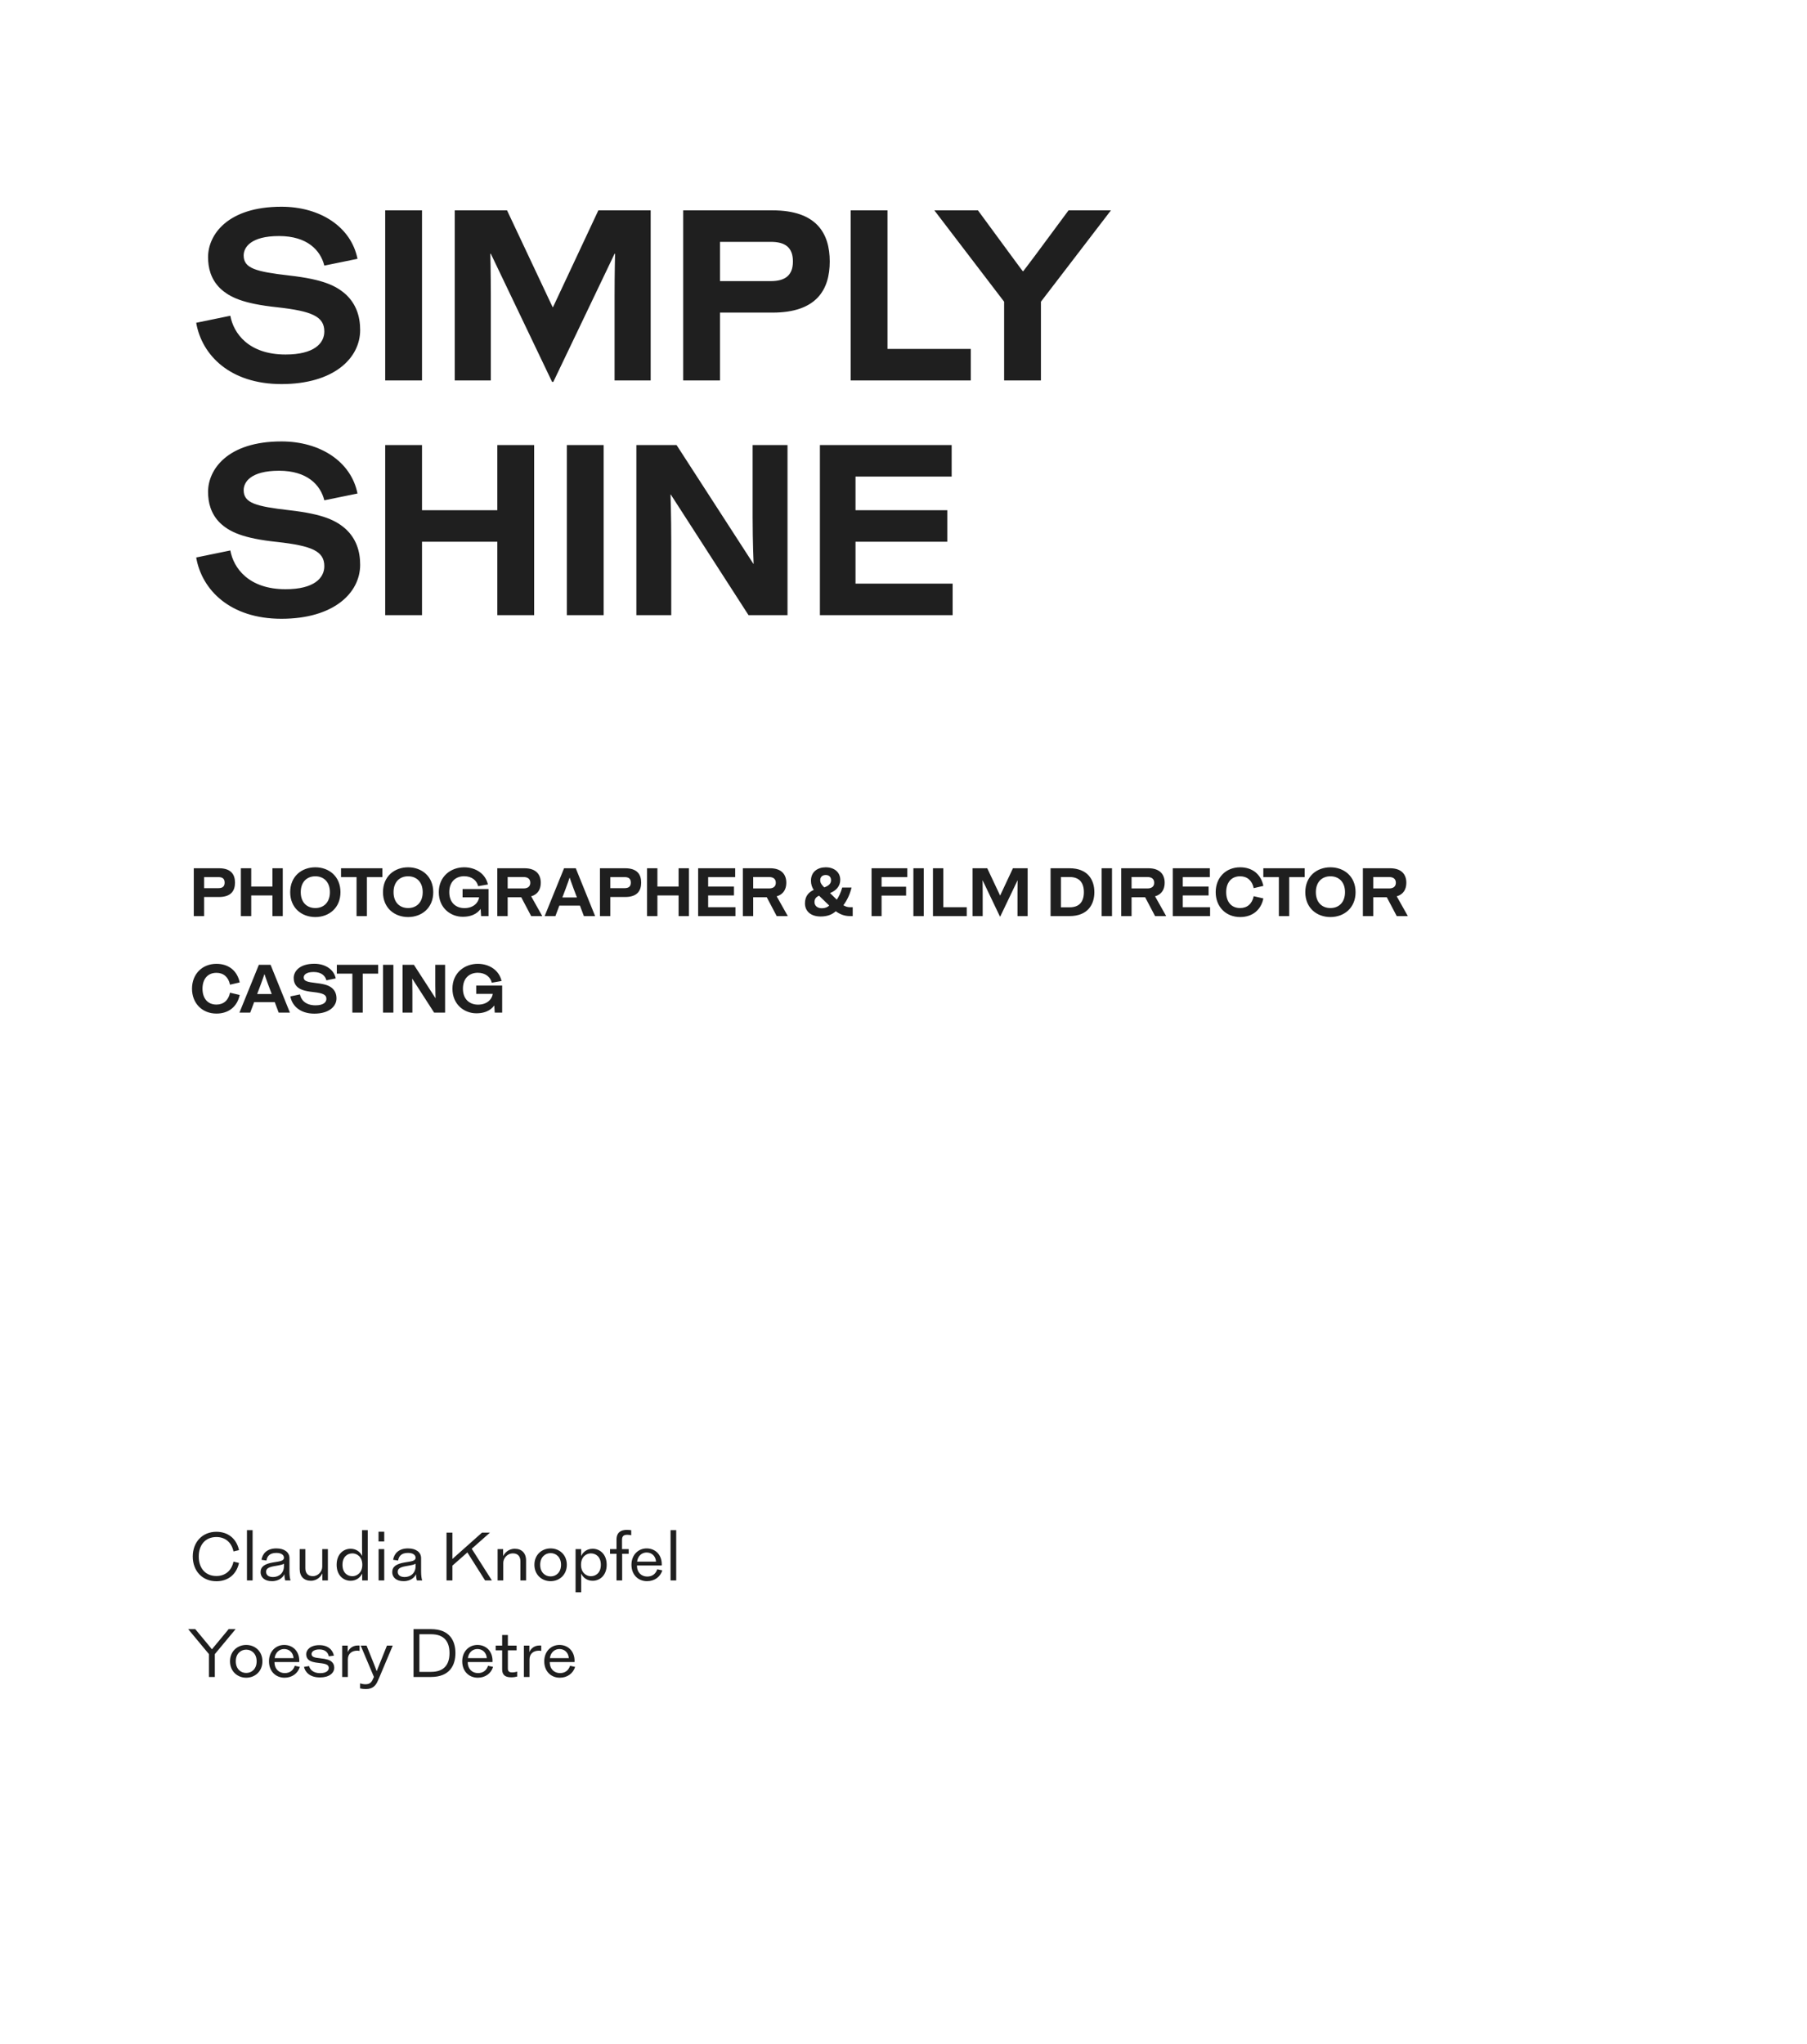 <svg width="955" height="1080" viewBox="0 0 955 1080" fill="none" xmlns="http://www.w3.org/2000/svg">
<path d="M115.696 458.728H102.412V484H107.884V473.92H115.696C122.212 473.92 124.192 470.536 124.192 466.324C124.192 462.112 122.212 458.728 115.696 458.728ZM107.884 469.24V463.408H115.444C117.532 463.408 118.72 464.2 118.72 466.324C118.72 468.412 117.532 469.24 115.444 469.24H107.884ZM143.971 468.412H132.775V458.728H127.303V484H132.775V473.092H143.971V484H149.443V458.728H143.971V468.412ZM166.651 458.224C159.379 458.224 153.367 463.048 153.367 471.364C153.367 479.68 159.379 484.504 166.651 484.504C173.887 484.504 179.935 479.68 179.935 471.364C179.935 463.048 173.887 458.224 166.651 458.224ZM166.651 479.752C162.187 479.752 158.947 476.764 158.947 471.364C158.947 465.964 162.187 462.976 166.651 462.976C171.079 462.976 174.355 465.964 174.355 471.364C174.355 476.764 171.079 479.752 166.651 479.752ZM180.23 458.728V463.408H188.438V484H193.91V463.408H202.082V458.728H180.23ZM215.694 458.224C208.422 458.224 202.41 463.048 202.41 471.364C202.41 479.68 208.422 484.504 215.694 484.504C222.93 484.504 228.978 479.68 228.978 471.364C228.978 463.048 222.93 458.224 215.694 458.224ZM215.694 479.752C211.23 479.752 207.99 476.764 207.99 471.364C207.99 465.964 211.23 462.976 215.694 462.976C220.122 462.976 223.398 465.964 223.398 471.364C223.398 476.764 220.122 479.752 215.694 479.752ZM244.47 474.1H253.218C252.822 476.98 250.158 479.788 245.442 479.788C241.05 479.788 237.45 477.016 237.45 471.364C237.45 465.712 240.978 462.94 245.298 462.94C249.294 462.94 251.994 465.172 252.714 468.196L257.862 467.296C256.674 461.824 251.598 458.224 245.298 458.224C238.35 458.224 231.906 462.94 231.906 471.364C231.906 479.788 238.206 484.36 244.542 484.36C250.734 484.36 253.11 481.408 253.974 480.256H254.01L254.262 484H258.186V469.708H244.47V474.1ZM286.59 484L280.722 473.56C284.358 472.516 285.798 469.708 285.798 466.396C285.798 462.184 283.458 458.728 277.158 458.728H262.83V484H268.302V474.028H275.466L280.722 484H286.59ZM276.69 463.372C279.066 463.372 280.254 464.488 280.254 466.396C280.254 468.268 279.066 469.384 276.69 469.384H268.302V463.372H276.69ZM314.52 484L304.296 458.728H298.104L287.844 484H293.532L295.62 478.456H306.492L308.58 484H314.52ZM299.004 469.42C299.976 466.864 301.02 463.732 301.02 463.732H301.092C301.092 463.732 302.136 466.864 303.108 469.42L304.908 474.172H297.204L299.004 469.42ZM330.36 458.728H317.076V484H322.548V473.92H330.36C336.876 473.92 338.856 470.536 338.856 466.324C338.856 462.112 336.876 458.728 330.36 458.728ZM322.548 469.24V463.408H330.108C332.196 463.408 333.384 464.2 333.384 466.324C333.384 468.412 332.196 469.24 330.108 469.24H322.548ZM358.635 468.412H347.439V458.728H341.967V484H347.439V473.092H358.635V484H364.107V458.728H358.635V468.412ZM374.259 473.092H387.903V468.412H374.259V463.408H388.551V458.728H368.967V484H388.695V479.32H374.259V473.092ZM416.352 484L410.484 473.56C414.12 472.516 415.56 469.708 415.56 466.396C415.56 462.184 413.22 458.728 406.92 458.728H392.592V484H398.064V474.028H405.228L410.484 484H416.352ZM406.452 463.372C408.828 463.372 410.016 464.488 410.016 466.396C410.016 468.268 408.828 469.384 406.452 469.384H398.064V463.372H406.452ZM449.291 479.32C448.067 479.32 446.951 479.032 445.727 478.276C447.599 475.792 449.219 472.48 450.047 468.916H445.115C444.323 471.76 443.243 473.884 442.235 475.324L438.671 471.832C441.803 470.608 444.071 468.304 444.071 464.848C444.071 460.816 440.903 458.224 436.403 458.224C432.335 458.224 428.591 460.42 428.591 465.316C428.591 467.332 429.203 468.916 430.067 470.176C427.439 471.328 425.423 473.452 425.423 477.268C425.423 481.192 428.231 484.216 433.775 484.216C437.123 484.216 439.823 483.208 441.695 481.444C443.963 483.1 446.339 484 449.219 484H450.659V479.32H449.291ZM436.403 462.292C438.347 462.292 439.211 463.552 439.211 465.064C439.211 466.9 437.843 468.052 435.611 468.844C434.387 467.62 433.487 466.576 433.487 464.992C433.487 463.444 434.531 462.292 436.403 462.292ZM434.351 479.86C431.831 479.86 430.463 478.384 430.463 476.62C430.463 474.892 431.327 473.884 432.875 473.236L438.239 478.42C437.411 479.284 436.079 479.86 434.351 479.86ZM479.519 458.728H460.619V484H465.911V473.164H478.871V468.484H465.911V463.408H479.519V458.728ZM482.732 484H488.204V458.728H482.732V484ZM498.54 458.728H493.068V484H510.924V479.32H498.54V458.728ZM528.602 473.092H528.53L521.762 458.728H513.986V484H519.35V471.508C519.35 467.836 519.278 465.172 519.278 465.172H519.35L528.458 484.216H528.638L537.746 465.172H537.818C537.818 465.172 537.746 467.836 537.746 471.508V484H543.11V458.728H535.334L528.602 473.092ZM555.225 458.728V484H565.197C574.953 484 578.373 477.808 578.373 471.364C578.373 464.92 574.953 458.728 565.197 458.728H555.225ZM560.697 479.356V463.372H565.377C570.309 463.372 572.829 466.216 572.829 471.364C572.829 476.512 570.309 479.356 565.377 479.356H560.697ZM582.225 484H587.697V458.728H582.225V484ZM616.32 484L610.452 473.56C614.088 472.516 615.528 469.708 615.528 466.396C615.528 462.184 613.188 458.728 606.888 458.728H592.56V484H598.032V474.028H605.196L610.452 484H616.32ZM606.42 463.372C608.796 463.372 609.984 464.488 609.984 466.396C609.984 468.268 608.796 469.384 606.42 469.384H598.032V463.372H606.42ZM625.099 473.092H638.743V468.412H625.099V463.408H639.391V458.728H619.807V484H639.535V479.32H625.099V473.092ZM655.42 479.752C650.56 479.752 648.04 476.224 648.04 471.364C648.04 466.504 650.56 462.976 655.42 462.976C659.128 462.976 661.756 465.208 662.584 469.24L667.696 468.052C666.4 461.824 661.792 458.224 655.42 458.224C647.788 458.224 642.496 463.732 642.496 471.364C642.496 478.996 647.788 484.504 655.42 484.504C661.792 484.504 666.4 480.904 667.696 474.676L662.584 473.488C661.756 477.52 659.128 479.752 655.42 479.752ZM667.671 458.728V463.408H675.879V484H681.351V463.408H689.523V458.728H667.671ZM703.135 458.224C695.863 458.224 689.851 463.048 689.851 471.364C689.851 479.68 695.863 484.504 703.135 484.504C710.371 484.504 716.419 479.68 716.419 471.364C716.419 463.048 710.371 458.224 703.135 458.224ZM703.135 479.752C698.671 479.752 695.431 476.764 695.431 471.364C695.431 465.964 698.671 462.976 703.135 462.976C707.563 462.976 710.839 465.964 710.839 471.364C710.839 476.764 707.563 479.752 703.135 479.752ZM744.043 484L738.175 473.56C741.811 472.516 743.251 469.708 743.251 466.396C743.251 462.184 740.911 458.728 734.611 458.728H720.283V484H725.755V474.028H732.919L738.175 484H744.043ZM734.143 463.372C736.519 463.372 737.707 464.488 737.707 466.396C737.707 468.268 736.519 469.384 734.143 469.384H725.755V463.372H734.143Z" fill="#1F1F1F"/>
<path d="M114.364 832.66C108.46 832.66 105.04 828.412 105.04 822.364C105.04 816.316 108.46 812.068 114.364 812.068C118.972 812.068 122.356 814.804 123.4 819.664L126.316 818.98C124.984 812.896 120.52 809.296 114.364 809.296C106.876 809.296 101.872 814.804 101.872 822.364C101.872 829.924 106.876 835.432 114.364 835.432C120.52 835.432 124.984 831.832 126.316 825.748L123.4 825.064C122.356 829.924 118.972 832.66 114.364 832.66ZM130.513 835H133.501V808.432H130.513V835ZM152.983 823.228C152.983 820.096 150.283 818.08 146.071 818.08C140.887 818.08 138.691 821.032 138.187 824.092L140.815 824.488C141.175 822.328 142.399 820.456 146.071 820.456C148.843 820.456 150.067 821.68 150.067 822.976C150.067 824.776 147.799 824.92 144.307 825.496C139.843 826.252 137.719 827.692 137.719 830.644C137.719 833.236 139.735 835.396 143.731 835.396C147.871 835.396 149.779 832.912 150.283 831.76H150.319C150.319 833.02 150.499 834.172 150.751 835H153.559C153.235 834.136 152.983 832.408 152.983 830.356V823.228ZM144.271 833.2C141.643 833.2 140.635 831.904 140.635 830.464C140.635 828.952 141.535 828.016 145.171 827.404C148.267 826.9 149.563 826.576 150.067 826.144V827.404C150.067 831.22 147.367 833.2 144.271 833.2ZM170.303 827.728C170.303 830.068 168.323 832.732 165.335 832.732C162.959 832.732 161.375 831.4 161.375 828.556V818.44H158.387V829.024C158.387 832.948 160.727 835.18 164.291 835.18C167.747 835.18 169.655 832.696 170.303 831.364H170.375V835H173.291V818.44H170.303V827.728ZM191.34 817.648C191.34 819.592 191.412 822.04 191.412 822.04H191.376C190.368 819.988 188.316 818.26 185.292 818.26C181.44 818.26 177.912 821.176 177.912 826.72C177.912 832.264 181.44 835.18 185.292 835.18C188.316 835.18 190.368 833.452 191.376 831.436H191.412V835H194.364V808.432H191.34V817.648ZM186.264 832.768C183.636 832.768 181.008 831.04 181.008 826.72C181.008 822.436 183.636 820.708 186.264 820.708C188.496 820.708 191.484 822.364 191.484 826.72C191.484 831.076 188.496 832.768 186.264 832.768ZM203.075 814.408V809.26H200.051V814.408H203.075ZM203.075 835V818.44H200.087V835H203.075ZM222.557 823.228C222.557 820.096 219.857 818.08 215.645 818.08C210.461 818.08 208.265 821.032 207.761 824.092L210.389 824.488C210.749 822.328 211.973 820.456 215.645 820.456C218.417 820.456 219.641 821.68 219.641 822.976C219.641 824.776 217.373 824.92 213.881 825.496C209.417 826.252 207.293 827.692 207.293 830.644C207.293 833.236 209.309 835.396 213.305 835.396C217.445 835.396 219.353 832.912 219.857 831.76H219.893C219.893 833.02 220.073 834.172 220.325 835H223.133C222.809 834.136 222.557 832.408 222.557 830.356V823.228ZM213.845 833.2C211.217 833.2 210.209 831.904 210.209 830.464C210.209 828.952 211.109 828.016 214.745 827.404C217.841 826.9 219.137 826.576 219.641 826.144V827.404C219.641 831.22 216.941 833.2 213.845 833.2ZM249.31 818.26L258.958 809.728H254.746L239.086 823.66V809.728H235.99V835H239.086V827.188L247.006 820.204L256.366 835H259.966L249.31 818.26ZM272.09 818.26C268.49 818.26 266.618 820.744 265.934 822.076H265.898V818.44H262.982V835H265.97V825.748C265.97 823.408 267.95 820.708 271.082 820.708C273.458 820.708 275.042 822.04 275.042 824.92V835H278.03V824.452C278.03 820.528 275.69 818.26 272.09 818.26ZM290.999 818.08C286.391 818.08 282.431 821.392 282.431 826.72C282.431 832.048 286.391 835.396 290.999 835.396C295.607 835.396 299.567 832.048 299.567 826.72C299.567 821.392 295.607 818.08 290.999 818.08ZM290.999 832.876C288.083 832.876 285.491 830.752 285.491 826.72C285.491 822.724 288.083 820.564 290.999 820.564C293.915 820.564 296.507 822.724 296.507 826.72C296.507 830.752 293.915 832.876 290.999 832.876ZM313.221 818.26C310.197 818.26 308.145 819.988 307.173 822.04H307.137V818.44H304.185V841.264H307.173V835.828C307.173 833.884 307.137 831.436 307.137 831.436H307.173C308.145 833.452 310.197 835.18 313.221 835.18C317.073 835.18 320.637 832.264 320.637 826.72C320.637 821.176 317.073 818.26 313.221 818.26ZM312.249 832.768C310.017 832.768 307.065 831.076 307.065 826.72C307.065 822.364 310.017 820.708 312.249 820.708C314.877 820.708 317.541 822.436 317.541 826.72C317.541 831.04 314.877 832.768 312.249 832.768ZM331.513 810.88C332.377 810.88 333.133 810.988 333.601 811.132V808.468C333.097 808.396 332.269 808.288 331.333 808.288C328.237 808.288 325.825 809.512 325.825 813.472V818.44H322.405V820.924H325.825V835H328.813V820.924H332.269V818.44H328.741V813.544C328.741 811.384 329.857 810.88 331.513 810.88ZM347.368 829.096C346.504 831.652 344.632 832.948 342.04 832.948C339.124 832.948 336.64 830.932 336.64 827.152V827.116H349.708C349.744 826.936 349.744 826.72 349.744 826.468C349.744 821.32 346.252 818.08 341.752 818.08C337.288 818.08 333.724 821.536 333.724 826.72C333.724 832.012 337.288 835.396 341.968 835.396C345.964 835.396 349.024 833.056 350.032 829.672L347.368 829.096ZM341.716 820.24C344.272 820.24 346.432 821.86 346.72 825.064H336.712C337.072 822.004 339.268 820.24 341.716 820.24ZM354.388 835H357.376V808.432H354.388V835ZM114.508 868.36C112.96 870.196 112.024 871.348 112.024 871.348H111.952C111.952 871.348 111.088 870.196 109.54 868.36L103.204 860.728H99.46L110.44 873.94V886H113.536V873.94L124.516 860.728H120.844L114.508 868.36ZM130.124 869.08C125.516 869.08 121.556 872.392 121.556 877.72C121.556 883.048 125.516 886.396 130.124 886.396C134.732 886.396 138.692 883.048 138.692 877.72C138.692 872.392 134.732 869.08 130.124 869.08ZM130.124 883.876C127.208 883.876 124.616 881.752 124.616 877.72C124.616 873.724 127.208 871.564 130.124 871.564C133.04 871.564 135.632 873.724 135.632 877.72C135.632 881.752 133.04 883.876 130.124 883.876ZM155.802 880.096C154.938 882.652 153.066 883.948 150.474 883.948C147.558 883.948 145.074 881.932 145.074 878.152V878.116H158.142C158.178 877.936 158.178 877.72 158.178 877.468C158.178 872.32 154.686 869.08 150.186 869.08C145.722 869.08 142.158 872.536 142.158 877.72C142.158 883.012 145.722 886.396 150.402 886.396C154.398 886.396 157.458 884.056 158.466 880.672L155.802 880.096ZM150.15 871.24C152.706 871.24 154.866 872.86 155.154 876.064H145.146C145.506 873.004 147.702 871.24 150.15 871.24ZM160.664 880.672C161.204 883.156 163.436 886.252 169.124 886.252C173.948 886.252 176.648 883.948 176.648 881.104C176.648 879.736 176.18 878.656 175.136 877.828C174.092 877 172.508 876.46 169.232 876.136C165.956 875.812 164.66 875.344 164.66 873.868C164.66 872.536 166.1 871.456 168.8 871.456C171.68 871.456 173.336 872.896 173.768 875.092L176.468 874.732C175.856 871.744 173.444 869.188 168.764 869.188C164.012 869.188 161.816 871.672 161.816 873.976C161.816 875.344 162.32 876.388 163.292 877.108C164.264 877.828 165.596 878.296 168.98 878.656C172.4 879.016 173.768 879.592 173.768 881.248C173.768 882.616 172.472 883.984 169.16 883.984C165.56 883.984 163.76 882.04 163.364 880.24L160.664 880.672ZM189.137 869.368C185.861 869.368 184.313 871.528 183.809 872.824H183.773V869.44H180.857V886H183.845V876.748C183.845 873.724 185.861 872.104 188.849 872.104C189.245 872.104 189.641 872.176 190.037 872.248V869.404C189.641 869.368 189.317 869.368 189.137 869.368ZM200.504 879.376C199.82 881.104 199.1 882.904 199.1 882.904H199.064C199.064 882.904 198.416 881.104 197.732 879.376L193.736 869.44H190.64L197.624 886L196.94 887.44C196.256 888.88 195.356 889.852 193.16 889.852C192.224 889.852 191.18 889.672 190.316 889.384V892.048C191.18 892.264 192.224 892.372 193.412 892.372C197.084 892.372 198.632 890.428 199.604 888.196L200.576 886L207.56 869.44H204.5L200.504 879.376ZM218.553 860.728V886H227.769C237.669 886 240.693 879.808 240.693 873.364C240.693 866.92 237.669 860.728 227.769 860.728H218.553ZM221.649 883.3V863.428H227.841C234.897 863.428 237.561 867.496 237.561 873.364C237.561 879.232 234.897 883.3 227.841 883.3H221.649ZM257.931 880.096C257.067 882.652 255.195 883.948 252.603 883.948C249.687 883.948 247.203 881.932 247.203 878.152V878.116H260.271C260.307 877.936 260.307 877.72 260.307 877.468C260.307 872.32 256.815 869.08 252.315 869.08C247.851 869.08 244.287 872.536 244.287 877.72C244.287 883.012 247.851 886.396 252.531 886.396C256.527 886.396 259.587 884.056 260.595 880.672L257.931 880.096ZM252.279 871.24C254.835 871.24 256.995 872.86 257.283 876.064H247.275C247.635 873.004 249.831 871.24 252.279 871.24ZM270.715 883.588C269.095 883.588 268.411 883.012 268.411 881.536V871.924H273.019V869.44H268.411V863.824H265.387V869.44H261.967V871.924H265.387V882.004C265.387 885.172 267.295 886.18 270.175 886.18C271.363 886.18 272.551 886 273.343 885.784V883.156C272.659 883.408 271.651 883.588 270.715 883.588ZM285.148 869.368C281.872 869.368 280.324 871.528 279.82 872.824H279.784V869.44H276.868V886H279.856V876.748C279.856 873.724 281.872 872.104 284.86 872.104C285.256 872.104 285.652 872.176 286.048 872.248V869.404C285.652 869.368 285.328 869.368 285.148 869.368ZM301.278 880.096C300.414 882.652 298.542 883.948 295.95 883.948C293.034 883.948 290.55 881.932 290.55 878.152V878.116H303.618C303.654 877.936 303.654 877.72 303.654 877.468C303.654 872.32 300.162 869.08 295.662 869.08C291.198 869.08 287.634 872.536 287.634 877.72C287.634 883.012 291.198 886.396 295.878 886.396C299.874 886.396 302.934 884.056 303.942 880.672L301.278 880.096ZM295.626 871.24C298.182 871.24 300.342 872.86 300.63 876.064H290.622C290.982 873.004 293.178 871.24 295.626 871.24Z" fill="#1F1F1F"/>
<path d="M103.688 170.536C106.632 187.56 121.48 202.92 148.744 202.92C176.264 202.92 190.344 189.352 190.344 174.376C190.344 166.824 188.04 160.552 182.92 155.688C177.672 150.952 170.888 147.624 152.968 145.576C135.048 143.528 128.776 141.736 128.776 134.952C128.776 130.728 132.488 124.712 147.464 124.712C162.312 124.712 169.352 132.136 171.4 140.328L188.936 136.744C185.608 119.976 169.352 109.224 148.744 109.224C120.072 109.224 109.96 124.2 109.96 135.848C109.96 141.48 111.368 147.368 116.232 152.232C121.224 156.968 128.264 160.424 146.568 162.344C164.872 164.392 171.4 167.208 171.4 175.144C171.4 181.288 166.152 187.304 150.92 187.304C131.336 187.304 123.4 176.04 121.736 166.824L103.688 170.536ZM203.576 201H223.032V111.144H203.576V201ZM292.294 162.216H292.038L267.974 111.144H240.326V201H259.398V156.584C259.398 143.528 259.142 134.056 259.142 134.056H259.398L291.782 201.768H292.422L324.806 134.056H325.062C325.062 134.056 324.806 143.528 324.806 156.584V201H343.878V111.144H316.23L292.294 162.216ZM408.308 111.144H361.076V201H380.532V165.16H408.308C431.476 165.16 438.516 153.128 438.516 138.152C438.516 123.176 431.476 111.144 408.308 111.144ZM380.532 148.52V127.784H407.412C414.836 127.784 419.06 130.6 419.06 138.152C419.06 145.576 414.836 148.52 407.412 148.52H380.532ZM469.032 111.144H449.576V201H513.064V184.36H469.032V111.144ZM547.572 134.312C543.476 139.816 540.788 143.272 540.788 143.272H540.532C540.532 143.272 537.972 139.944 533.876 134.312L516.852 111.144H493.812L530.676 159.4V201H550.132V159.4L587.124 111.144H564.724L547.572 134.312ZM103.688 294.536C106.632 311.56 121.48 326.92 148.744 326.92C176.264 326.92 190.344 313.352 190.344 298.376C190.344 290.824 188.04 284.552 182.92 279.688C177.672 274.952 170.888 271.624 152.968 269.576C135.048 267.528 128.776 265.736 128.776 258.952C128.776 254.728 132.488 248.712 147.464 248.712C162.312 248.712 169.352 256.136 171.4 264.328L188.936 260.744C185.608 243.976 169.352 233.224 148.744 233.224C120.072 233.224 109.96 248.2 109.96 259.848C109.96 265.48 111.368 271.368 116.232 276.232C121.224 280.968 128.264 284.424 146.568 286.344C164.872 288.392 171.4 291.208 171.4 299.144C171.4 305.288 166.152 311.304 150.92 311.304C131.336 311.304 123.4 300.04 121.736 290.824L103.688 294.536ZM262.84 269.576H223.032V235.144H203.576V325H223.032V286.216H262.84V325H282.296V235.144H262.84V269.576ZM299.576 325H319.032V235.144H299.576V325ZM397.766 273.416C397.766 286.344 398.278 297.864 398.278 297.864H398.15L357.574 235.144H336.326V325H354.758V286.472C354.758 273.288 354.374 261.256 354.374 261.256H354.502L395.59 325H416.198V235.144H397.766V273.416ZM452.142 286.216H500.654V269.576H452.142V251.784H502.958V235.144H433.326V325H503.47V308.36H452.142V286.216Z" fill="#1F1F1F"/>
<path d="M114.4 530.752C109.54 530.752 107.02 527.224 107.02 522.364C107.02 517.504 109.54 513.976 114.4 513.976C118.108 513.976 120.736 516.208 121.564 520.24L126.676 519.052C125.38 512.824 120.772 509.224 114.4 509.224C106.768 509.224 101.476 514.732 101.476 522.364C101.476 529.996 106.768 535.504 114.4 535.504C120.772 535.504 125.38 531.904 126.676 525.676L121.564 524.488C120.736 528.52 118.108 530.752 114.4 530.752ZM153.223 535L142.999 509.728H136.807L126.547 535H132.235L134.323 529.456H145.195L147.283 535H153.223ZM137.707 520.42C138.679 517.864 139.723 514.732 139.723 514.732H139.795C139.795 514.732 140.839 517.864 141.811 520.42L143.611 525.172H135.907L137.707 520.42ZM153.455 526.432C154.283 531.22 158.459 535.54 166.127 535.54C173.867 535.54 177.827 531.724 177.827 527.512C177.827 525.388 177.179 523.624 175.739 522.256C174.263 520.924 172.355 519.988 167.315 519.412C162.275 518.836 160.511 518.332 160.511 516.424C160.511 515.236 161.555 513.544 165.767 513.544C169.943 513.544 171.923 515.632 172.499 517.936L177.431 516.928C176.495 512.212 171.923 509.188 166.127 509.188C158.063 509.188 155.219 513.4 155.219 516.676C155.219 518.26 155.615 519.916 156.983 521.284C158.387 522.616 160.367 523.588 165.515 524.128C170.663 524.704 172.499 525.496 172.499 527.728C172.499 529.456 171.023 531.148 166.739 531.148C161.231 531.148 158.999 527.98 158.531 525.388L153.455 526.432ZM178.015 509.728V514.408H186.223V535H191.695V514.408H199.867V509.728H178.015ZM202.432 535H207.904V509.728H202.432V535ZM230.047 520.492C230.047 524.128 230.191 527.368 230.191 527.368H230.155L218.743 509.728H212.767V535H217.951V524.164C217.951 520.456 217.843 517.072 217.843 517.072H217.879L229.435 535H235.231V509.728H230.047V520.492ZM251.677 525.1H260.425C260.029 527.98 257.365 530.788 252.649 530.788C248.257 530.788 244.657 528.016 244.657 522.364C244.657 516.712 248.185 513.94 252.505 513.94C256.501 513.94 259.201 516.172 259.921 519.196L265.069 518.296C263.881 512.824 258.805 509.224 252.505 509.224C245.557 509.224 239.113 513.94 239.113 522.364C239.113 530.788 245.413 535.36 251.749 535.36C257.941 535.36 260.317 532.408 261.181 531.256H261.217L261.469 535H265.393V520.708H251.677V525.1Z" fill="#1F1F1F"/>
</svg>
